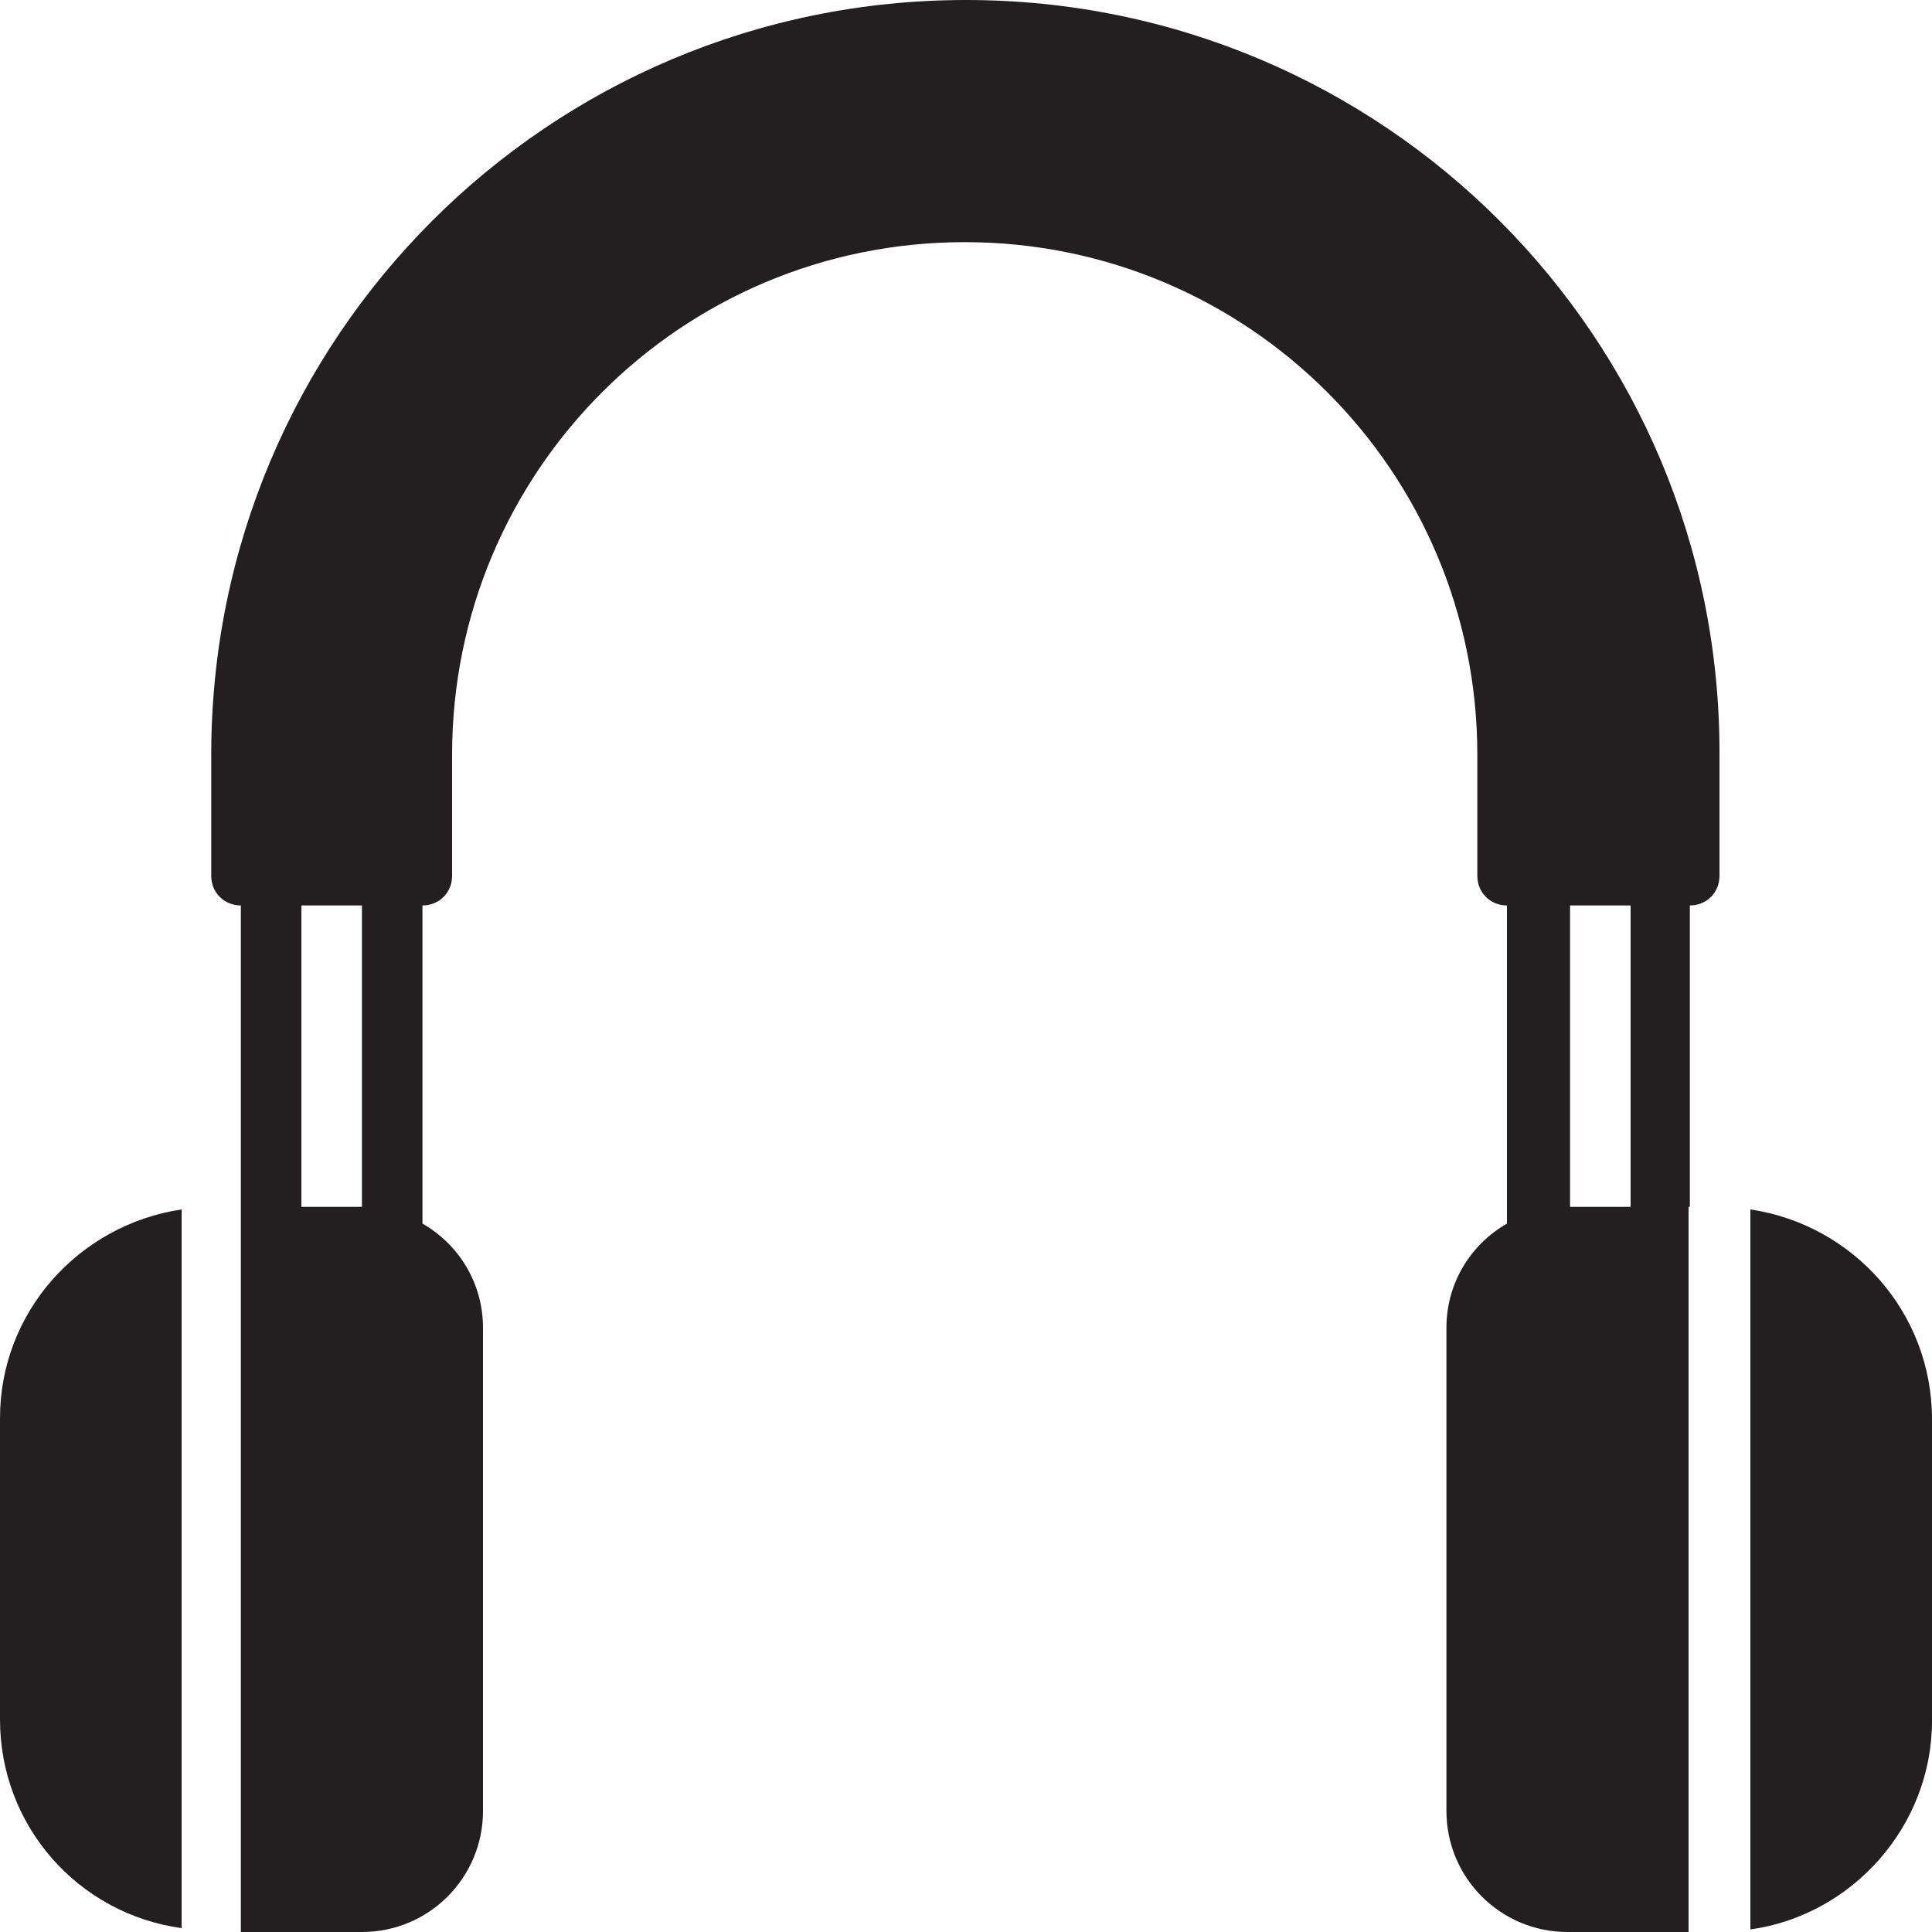 <?xml version="1.0" encoding="UTF-8"?> <svg xmlns="http://www.w3.org/2000/svg" xmlns:xlink="http://www.w3.org/1999/xlink" version="1.1" id="Layer_1" x="0px" y="0px" viewBox="0 0 150 150" style="enable-background:new 0 0 150 150;" xml:space="preserve"> <style type="text/css"> .st0{fill:#231F20;} </style> <g> <path class="st0" d="M14.1,93.9C6.1,95.1,0,101.9,0,110.1v23.4c0,8.3,6.1,15.1,14.1,16.2V93.9z"></path> <path class="st0" d="M131.2,93.7V70.3c1.3,0,2.3-1,2.3-2.3v-9.4C133.6,26.2,107.4,0,75,0S16.4,26.2,16.4,58.6V68 c0,1.3,1,2.3,2.3,2.3v23.4V150h9.4c5.2,0,9.4-4.2,9.4-9.4v-37.5c0-3.5-1.9-6.5-4.7-8.1V70.3c1.3,0,2.3-1,2.3-2.3v-9.4 c0-22,17.8-39.8,39.8-39.8s39.8,17.8,39.8,39.8V68c0,1.3,1,2.3,2.3,2.3V95c-2.8,1.6-4.7,4.6-4.7,8.1v37.5c0,5.2,4.2,9.4,9.4,9.4 h9.4V93.7z M28.1,93.7h-4.7V70.3h4.7V93.7z M121.9,93.7V70.3h4.7v23.4H121.9z"></path> <path class="st0" d="M135.9,93.9v55.9c7.9-1.1,14.1-8,14.1-16.2v-23.4C150,101.9,143.9,95.1,135.9,93.9z"></path> </g> </svg> 
